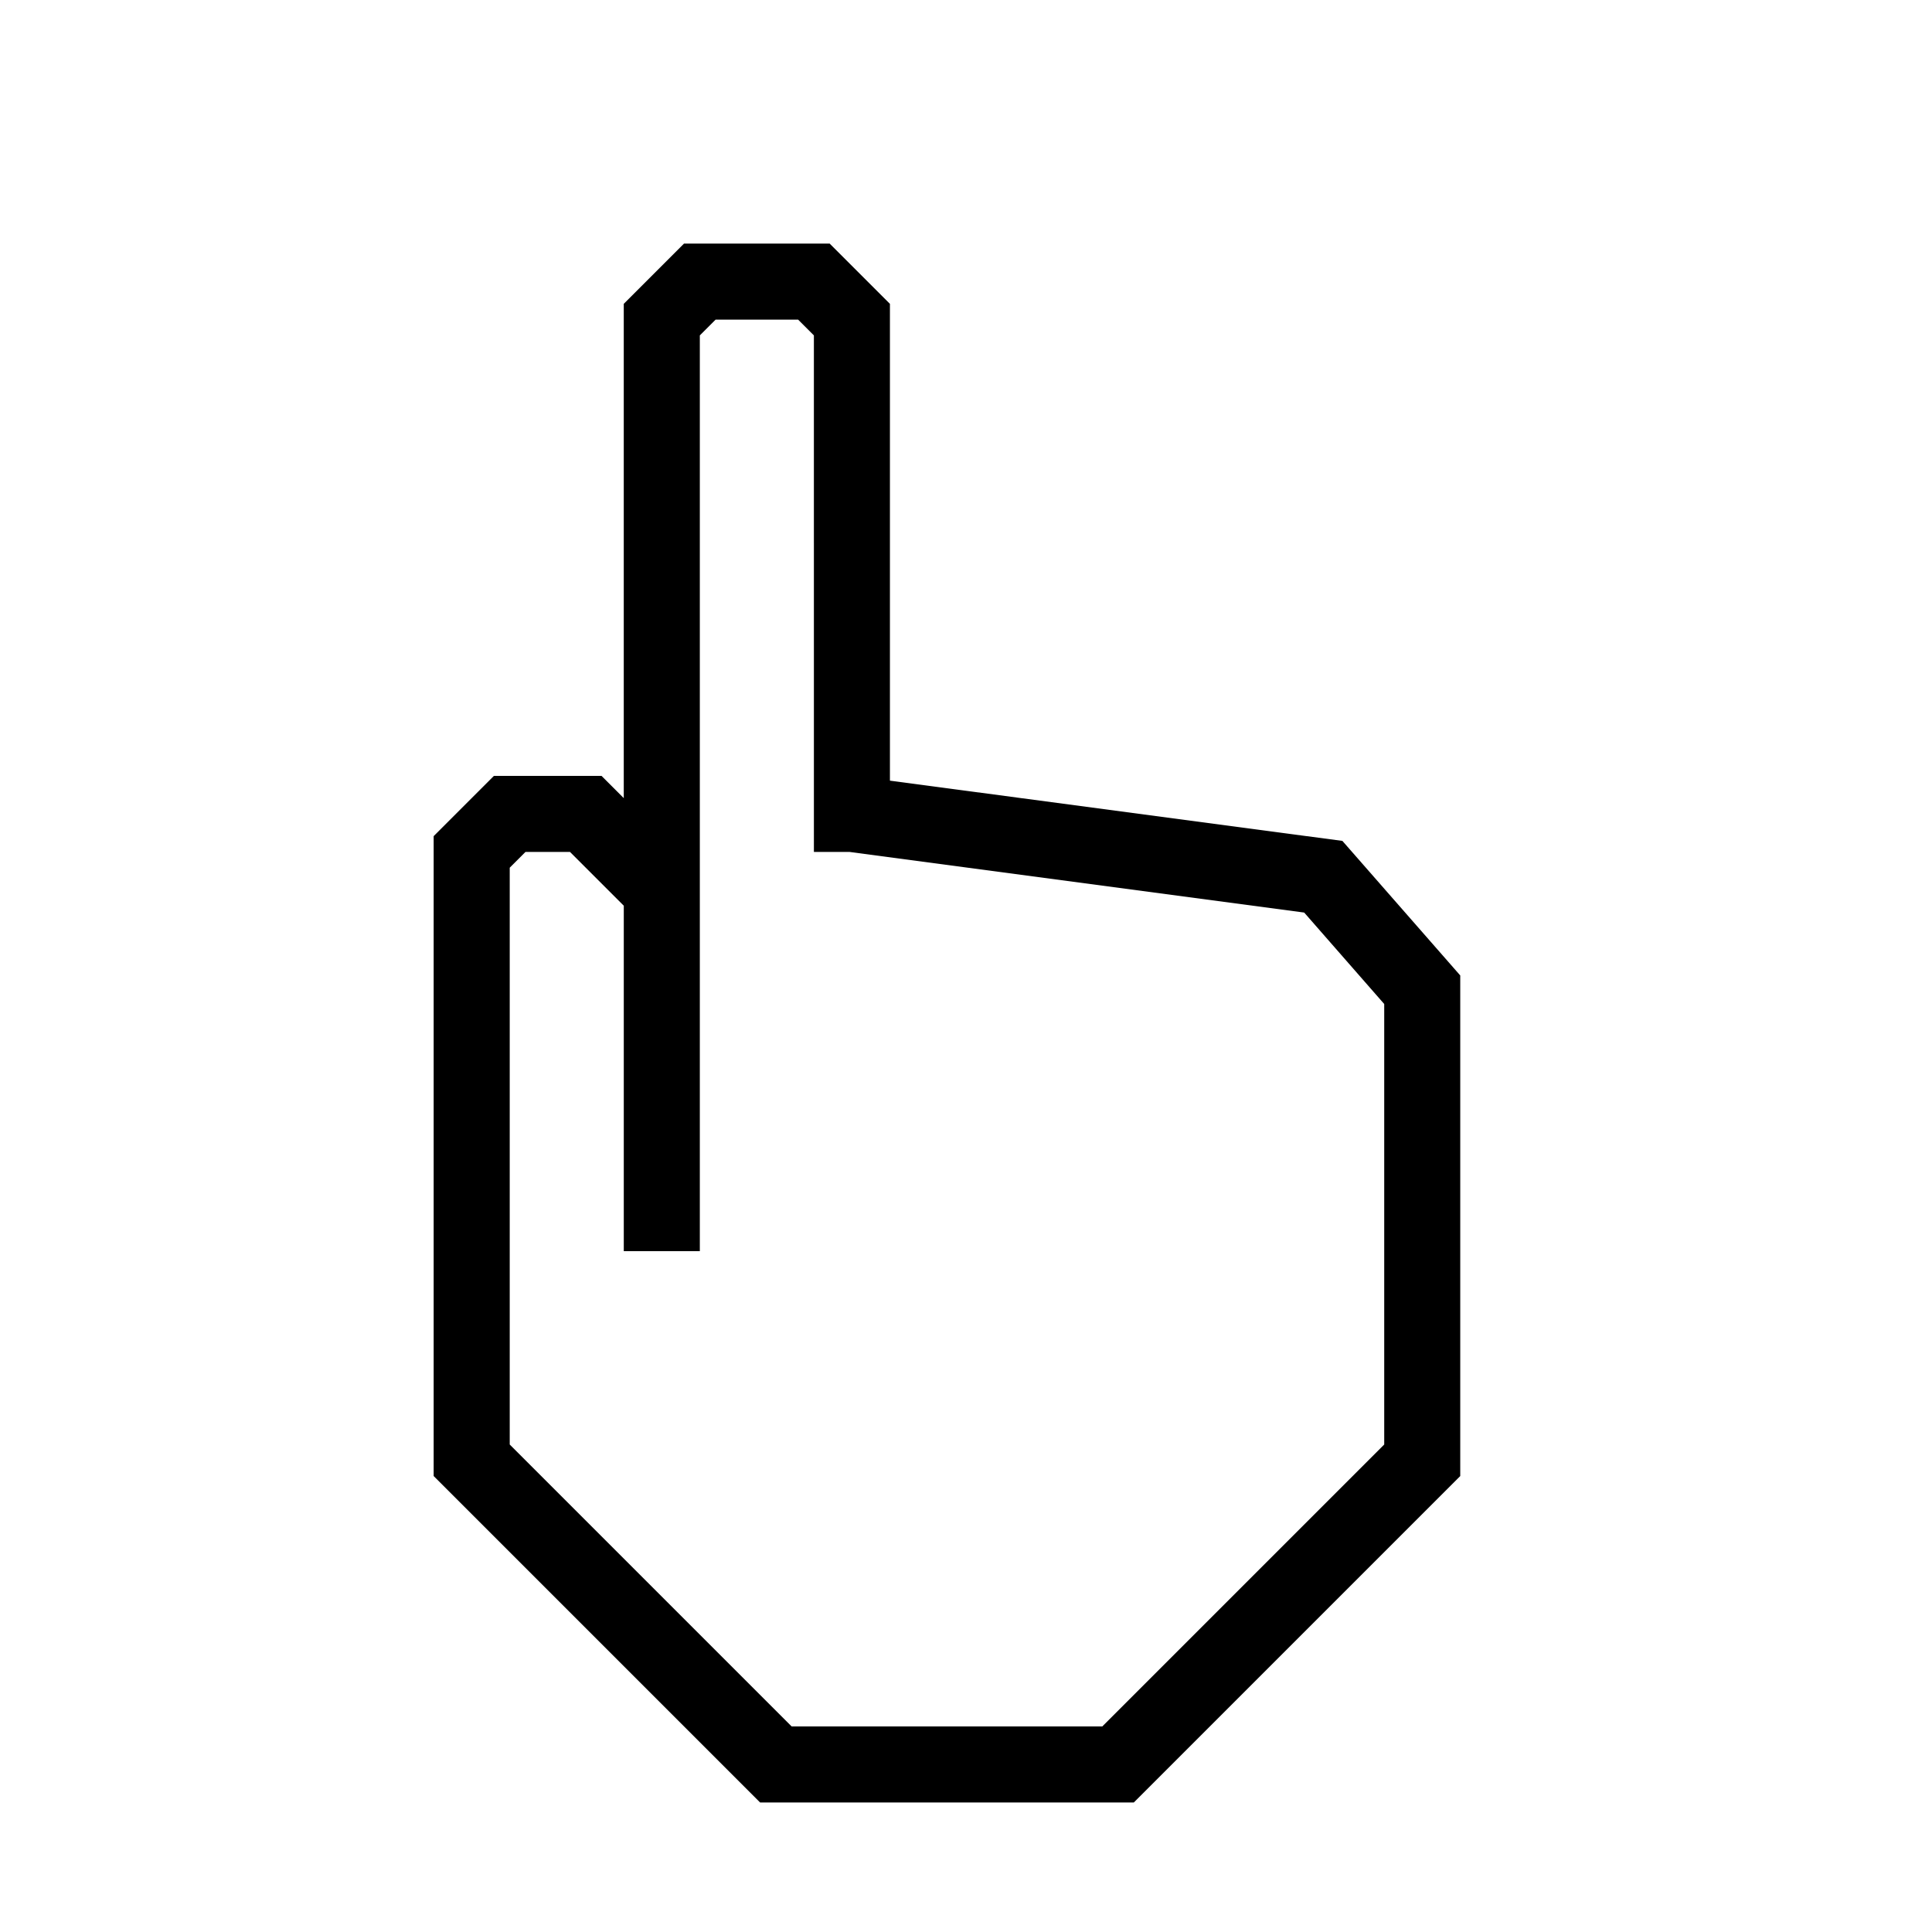 <?xml version="1.0" encoding="UTF-8"?>
<!-- The Best Svg Icon site in the world: iconSvg.co, Visit us! https://iconsvg.co -->
<svg fill="#000000" width="800px" height="800px" version="1.1" viewBox="144 144 512 512" xmlns="http://www.w3.org/2000/svg">
 <path d="m499.75 366.85-119.91-15.969v-126.36l-15.973-15.973h-38.59l-15.973 15.973v130.99l-5.894-5.898h-28.516l-15.969 15.973v169.58l86.504 86.504h99.047l86.504-86.504v-132.66zm11.082 159.96-74.715 74.715h-82.32l-74.715-74.715v-152.86l4.18-4.18h11.789l14.258 14.254v91.543h20.152v-242.68l4.18-4.18h21.867l4.18 4.18 0.004 136.88h9.422l120.51 16.07 21.207 24.234z"/>
</svg>